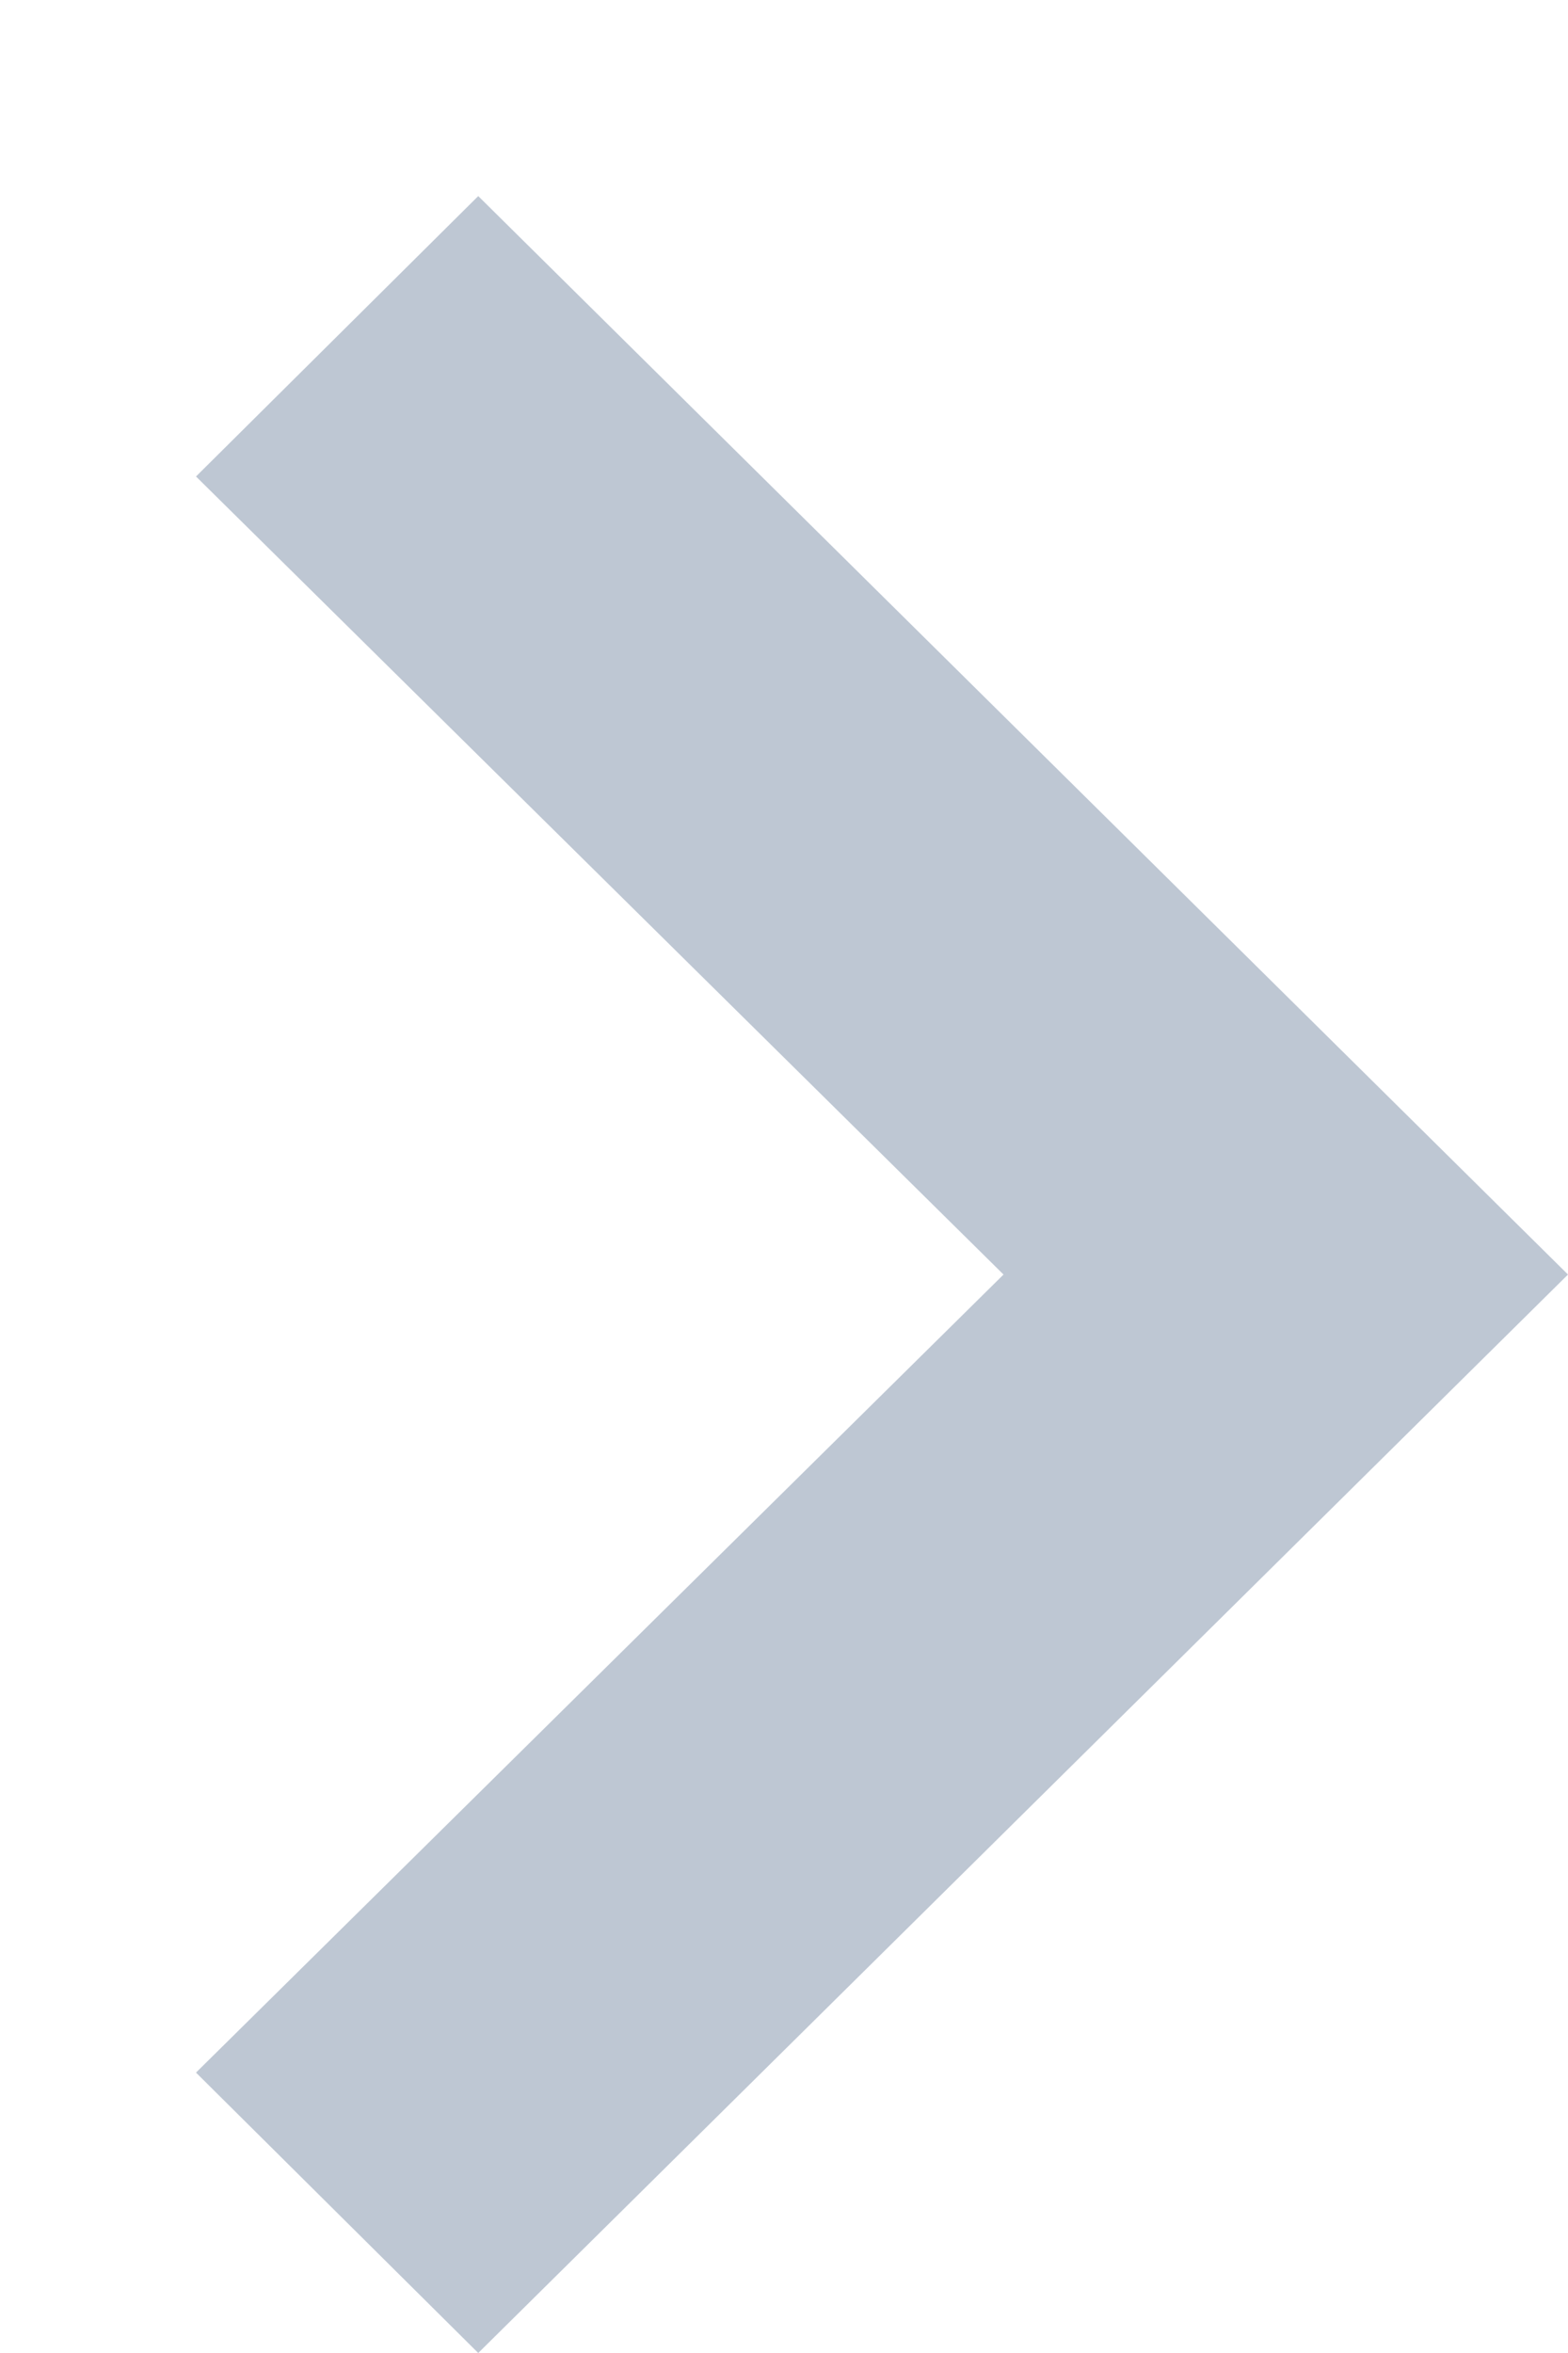 <svg xmlns="http://www.w3.org/2000/svg" viewBox="0 0 8 12" width="8" height="12">
	<style>
		tspan { white-space:pre }
		.shp0 { fill: #bec7d3 } 
	</style>
	<path id="Path" class="shp0" d="M8 6.5L2.44 12L1 10.57L5.12 6.5L1 2.43L2.44 1L8 6.5Z" />
</svg>